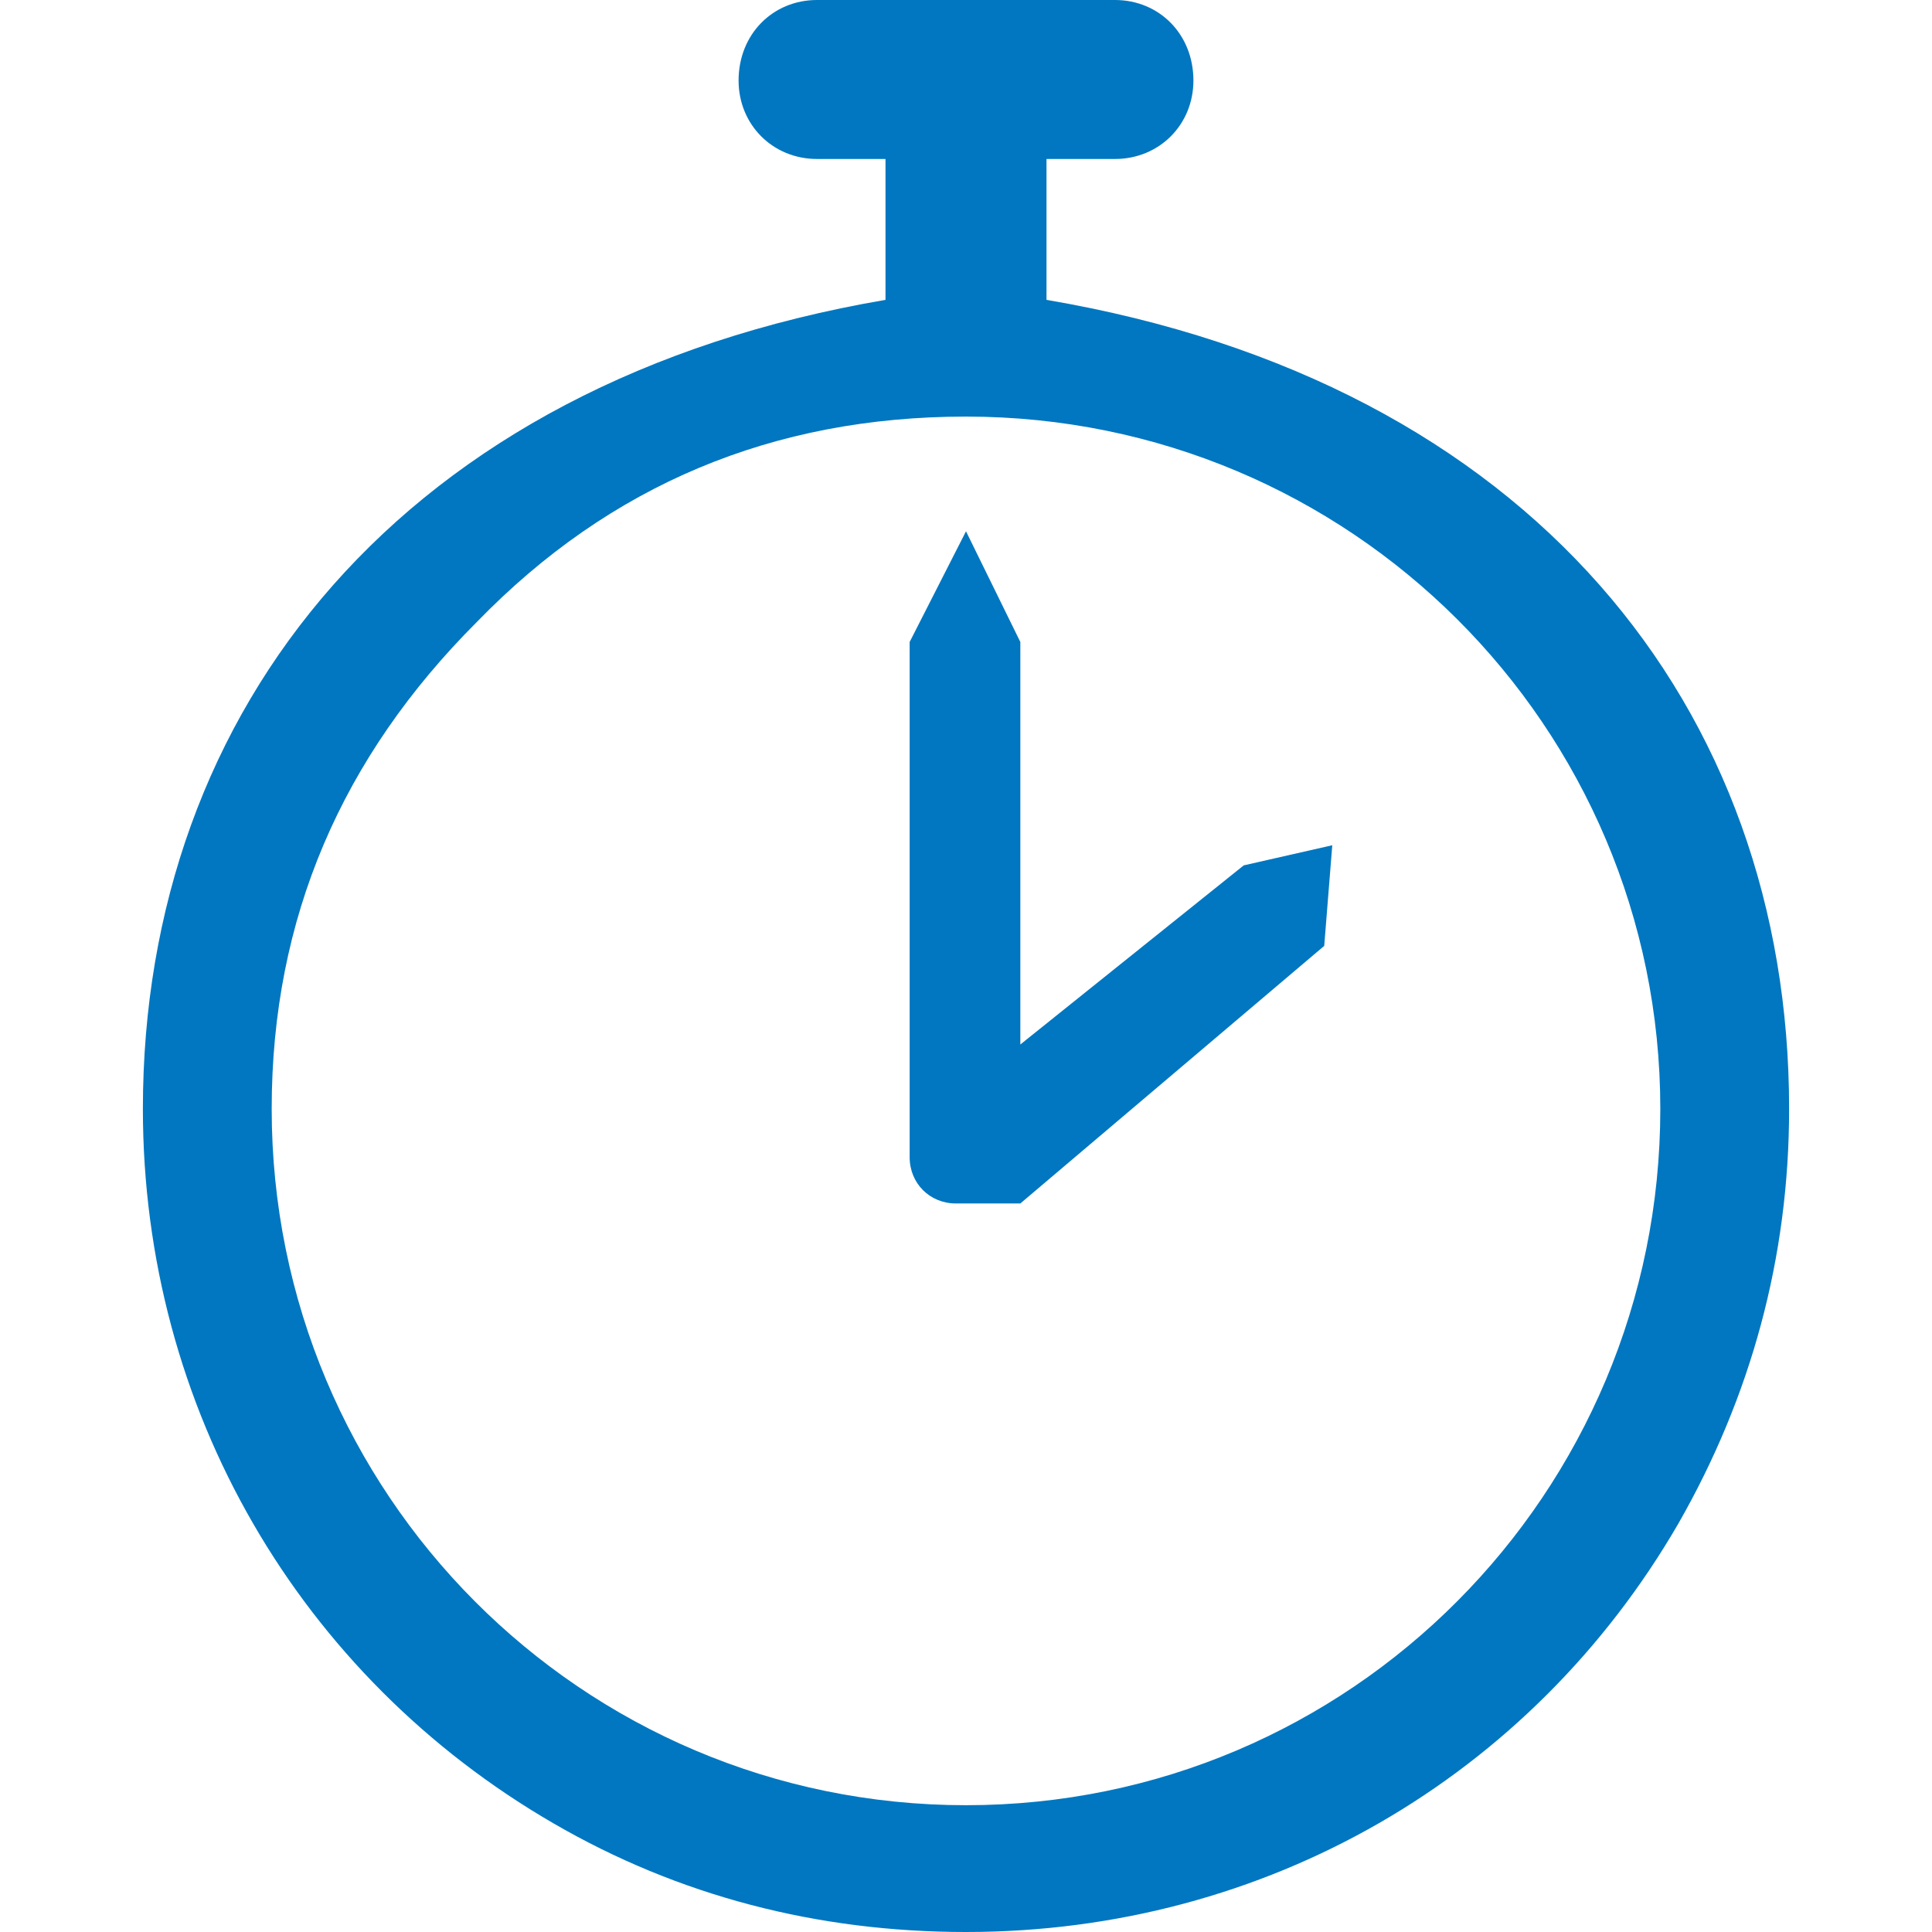 <?xml version="1.0" encoding="utf-8"?>
<!DOCTYPE svg PUBLIC "-//W3C//DTD SVG 1.1//EN" "http://www.w3.org/Graphics/SVG/1.1/DTD/svg11.dtd">
<svg version="1.1" xmlns="http://www.w3.org/2000/svg" xmlns:xlink="http://www.w3.org/1999/xlink" x="0px" y="0px" width="960px"
   height="960px" viewBox="0 0 960 960" enable-background="new 0 0 1920 1080" xml:space="preserve">

<g id="1510">
   <path id="1510" style="fill:#0077c0" d="M406 960h148c22 0 39 -17 39 -40c0 -22 -17 -39 -39 -39h-34v-70c241 -41 369 -203 369 -402c0 -74 -19 -143 -55 -206c-73 -126 -205 -203 -354 -203c-74 0 -143 18 -205 54c-126 73 -204 206 -204 355c0 199 129 361 369 402v70h-34c-22 0 -39 17 -39 39 c0 23 17 40 39 40zM237 651c-67 -67 -102 -147 -102 -242c0 -191 154 -346 345 -346s345 155 345 346c0 190 -154 344 -345 344c-96 0 -177 -34 -243 -102zM507 441l111 89l44 10l-4 -50l-151 -128h-32c-13 0 -23 10 -23 23v256l28 55l27 -55v-200z"
     transform="translate(0, 960) scale(1, -1)" />
</g>

</svg>
